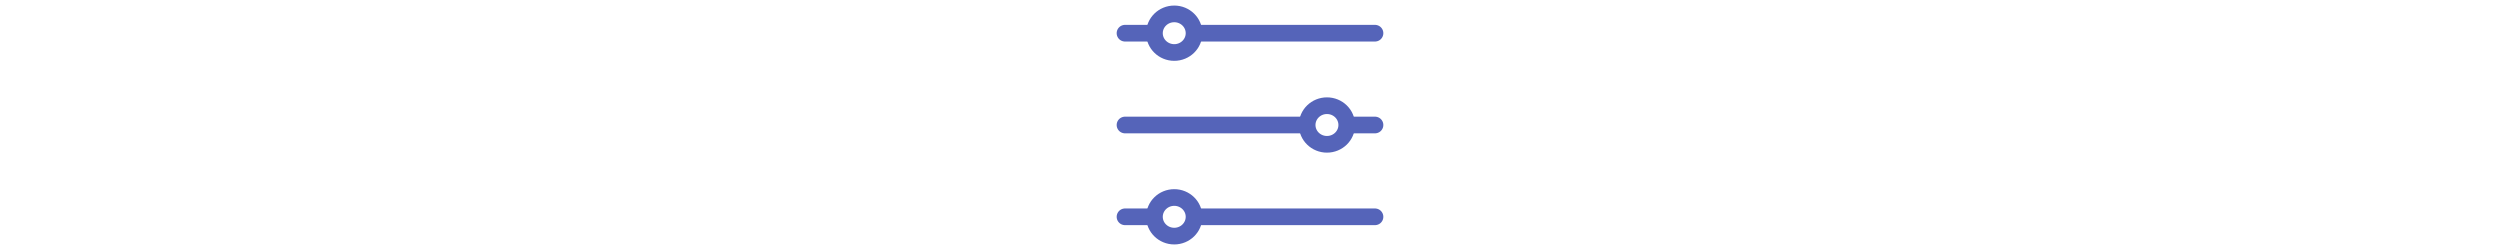 <?xml version="1.0" encoding="UTF-8"?>
<svg width="30px" height="3px" viewBox="0 0 20 18" version="1.1" xmlns="http://www.w3.org/2000/svg" xmlns:xlink="http://www.w3.org/1999/xlink">
    <title>Filters icon MOB</title>
    <g id="Filters-icon-MOB" stroke="none" stroke-width="1" fill="none" fill-rule="evenodd" stroke-linecap="round" stroke-linejoin="round">
        <path d="M4.546,3.78 C5.333,3.78 5.971,3.158 5.971,2.39 C5.971,1.622 5.333,1 4.546,1 C3.758,1 3.12,1.622 3.12,2.39 C3.12,3.158 3.758,3.78 4.546,3.78 Z" id="Stroke-1" stroke="#5564B9" stroke-width="1.2"></path>
        <path d="M15.541,10.39 C16.328,10.39 16.966,9.768 16.966,9 C16.966,8.232 16.328,7.61 15.541,7.61 C14.754,7.61 14.115,8.232 14.115,9 C14.115,9.768 14.754,10.39 15.541,10.39 Z" id="Stroke-3" stroke="#5564B9" stroke-width="1.2"></path>
        <path d="M4.546,17 C5.333,17 5.971,16.378 5.971,15.61 C5.971,14.842 5.333,14.22 4.546,14.22 C3.758,14.22 3.12,14.842 3.12,15.61 C3.12,16.378 3.758,17 4.546,17 Z" id="Stroke-5" stroke="#5564B9" stroke-width="1.2"></path>
        <line x1="1" y1="2.39" x2="2.726" y2="2.39" id="Stroke-7" stroke="#5564B9" stroke-width="1.2"></line>
        <line x1="1" y1="9" x2="13.933" y2="9" id="Stroke-9" stroke="#5564B9" stroke-width="1.2"></line>
        <line x1="1" y1="15.61" x2="2.726" y2="15.61" id="Stroke-11" stroke="#5564B9" stroke-width="1.2"></line>
        <line x1="17.188" y1="9" x2="19" y2="9" id="Stroke-13" stroke="#5564B9" stroke-width="1.2"></line>
        <line x1="6.24" y1="2.39" x2="19" y2="2.39" id="Stroke-15" stroke="#5564B9" stroke-width="1.2"></line>
        <line x1="6.24" y1="15.61" x2="19" y2="15.61" id="Stroke-17" stroke="#5564B9" stroke-width="1.2"></line>
    </g>
</svg>